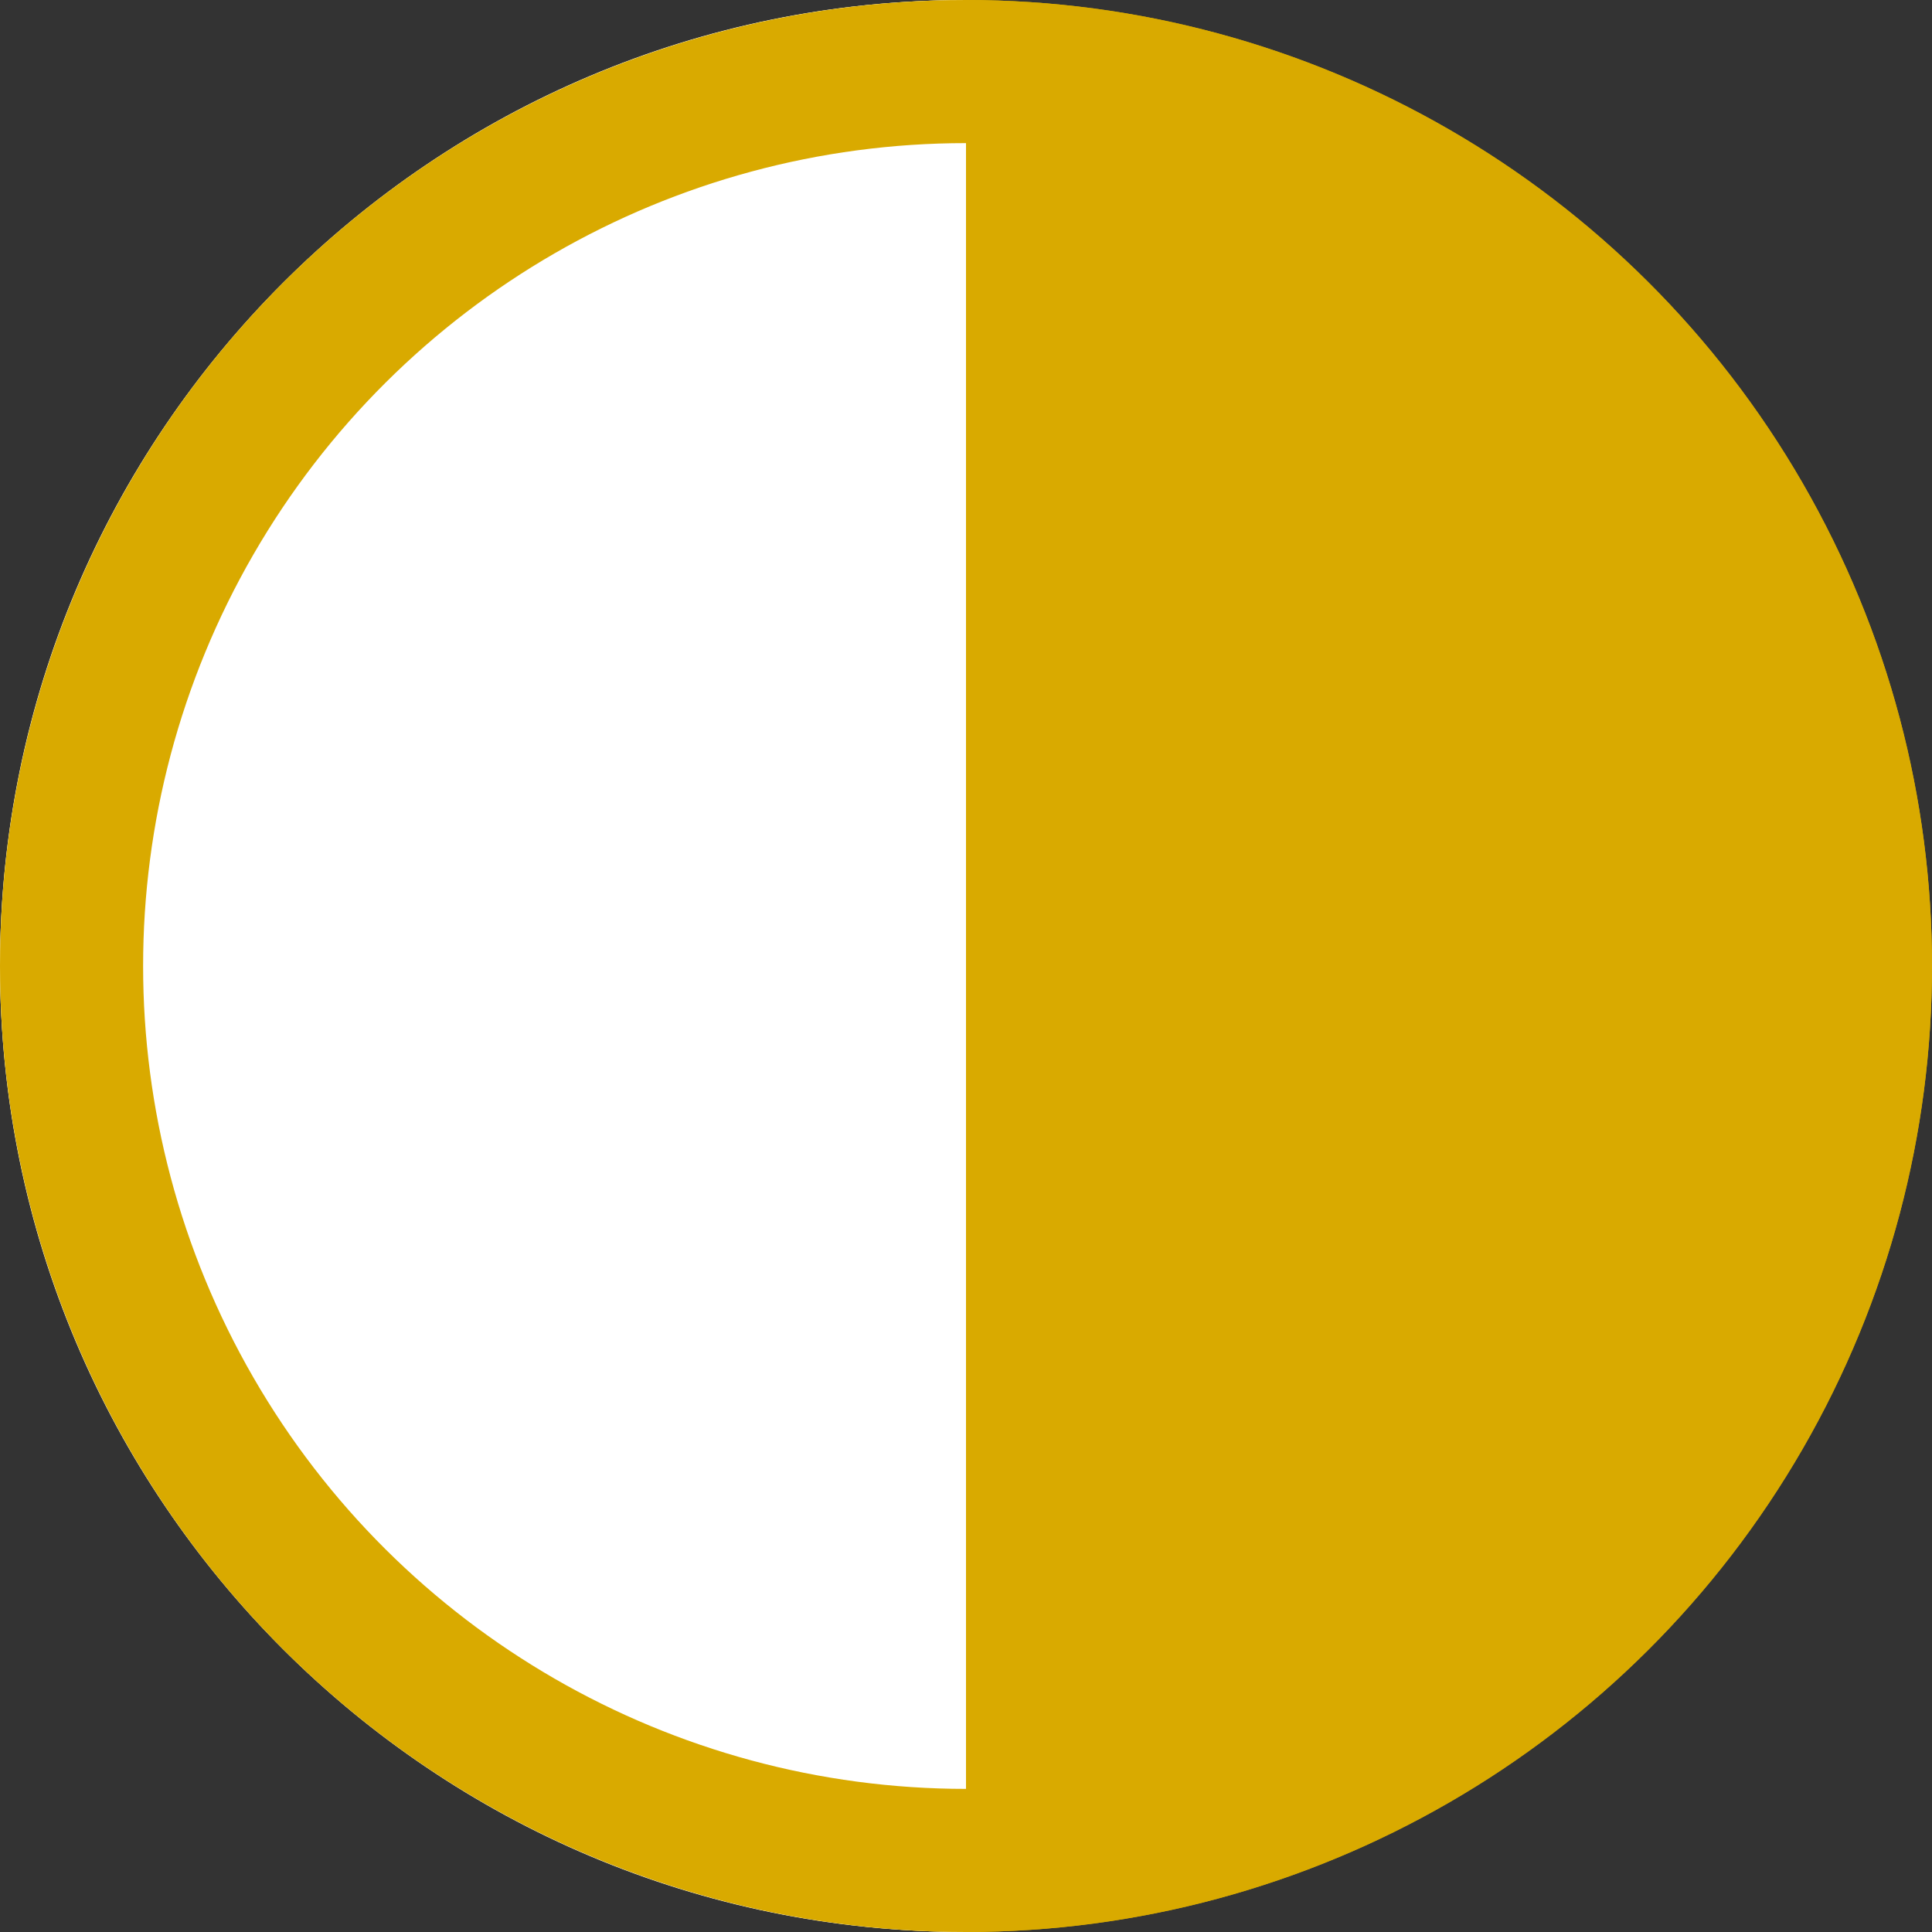 <svg xmlns="http://www.w3.org/2000/svg" width="27" height="27" viewBox="0 0 27 27">
    <rect x="0" y="0" width="27" height="27" fill="#333333" stroke="none"/>
    <g fill="none" fill-rule="evenodd" transform="rotate(90 13.5 13.5)">
        <circle cx="13.5" cy="13.5" r="13.5" fill="#D9AA00"/>
        <path fill="#FFF" d="M0 13.5h27C27 20.956 20.956 27 13.5 27S0 20.956 0 13.5z"/>
        <circle cx="13.5" cy="13.5" r="12.5" stroke="#D9AA00" stroke-width="2"/>
    </g>
</svg>
